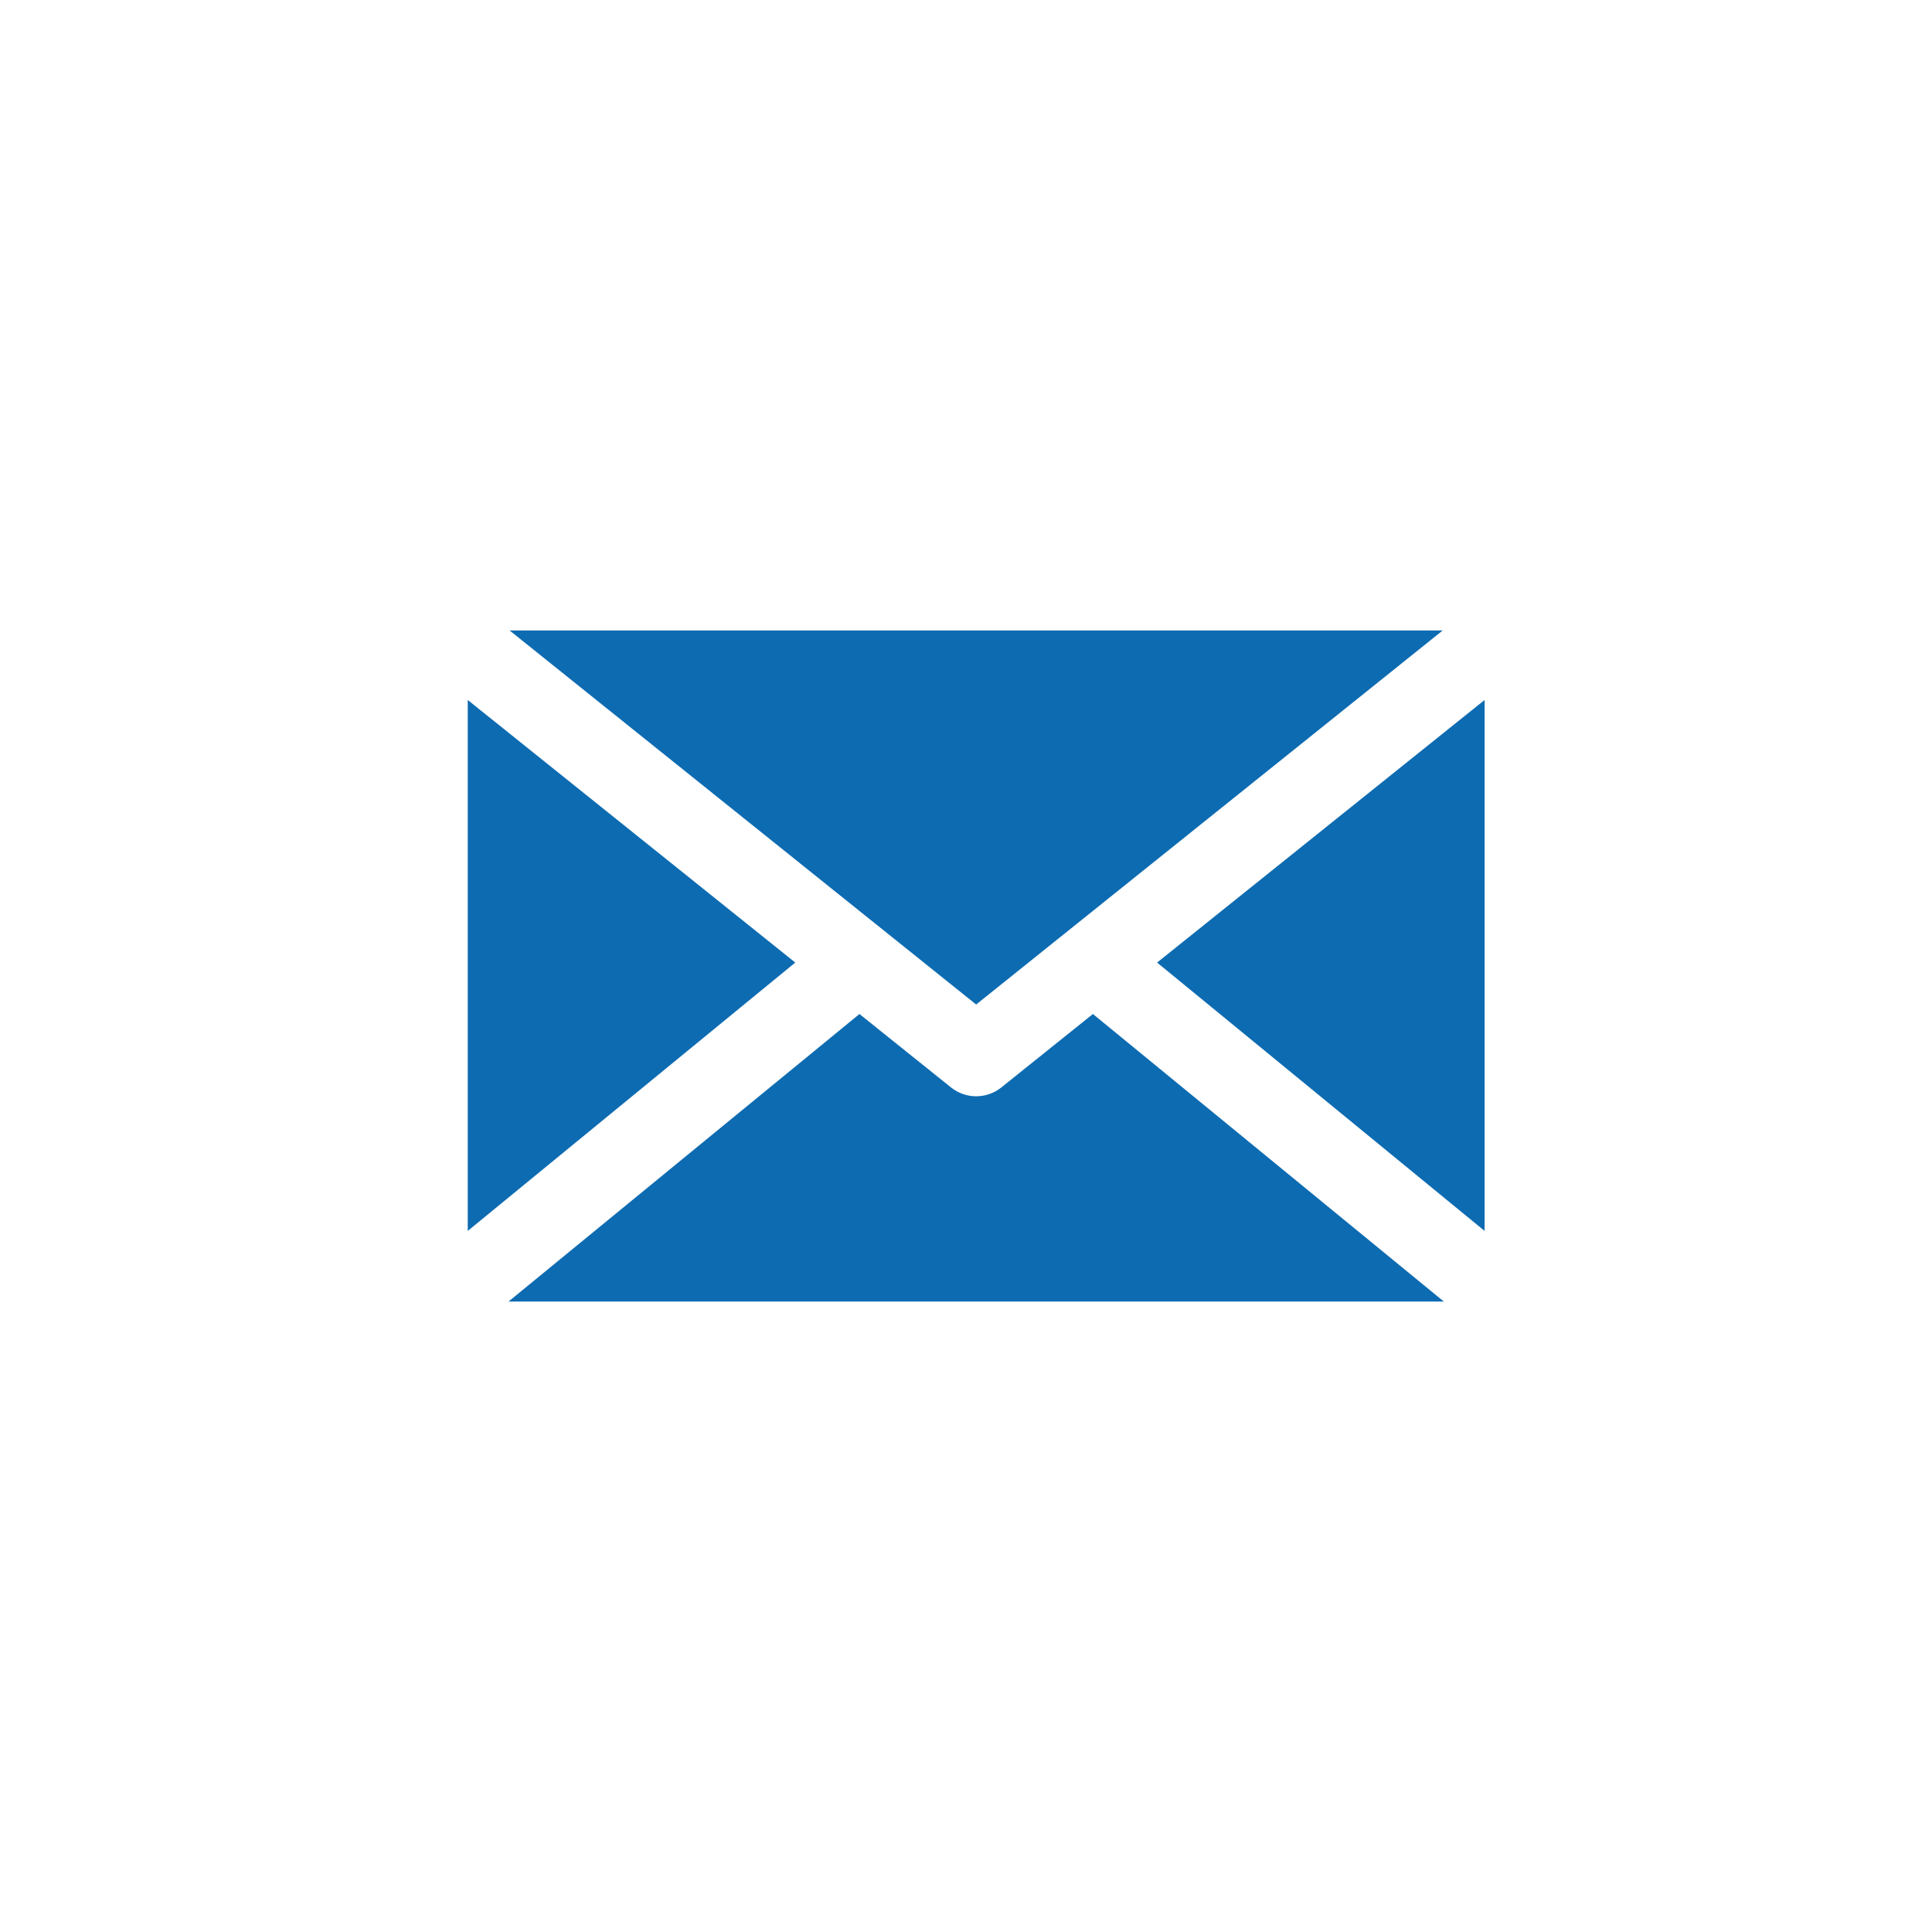 <svg width="95" height="95" viewBox="0 0 95 95" fill="none" xmlns="http://www.w3.org/2000/svg">
<g clip-path="url(#clip0_371_281)">
<path d="M39.105 47.331L23 34.42V60.527L39.105 47.331Z" fill="#0D6BB1"/>
<path d="M25.057 31L47.999 49.394L70.942 31H25.057Z" fill="#0D6BB1"/>
<path d="M53.74 49.861L49.239 53.47C48.877 53.761 48.439 53.906 48.001 53.906C47.562 53.906 47.124 53.761 46.762 53.47L42.261 49.861L25.004 64H70.997L53.741 49.861H53.74Z" fill="#0D6BB1"/>
<path d="M56.897 47.331L73.001 60.527V34.42L56.897 47.331Z" fill="#0D6BB1"/>
</g>
<defs>
<clipPath id="clip0_371_281">
<rect width="50" height="33" fill="white" transform="translate(23 31)"/>
</clipPath>
</defs>
</svg>
